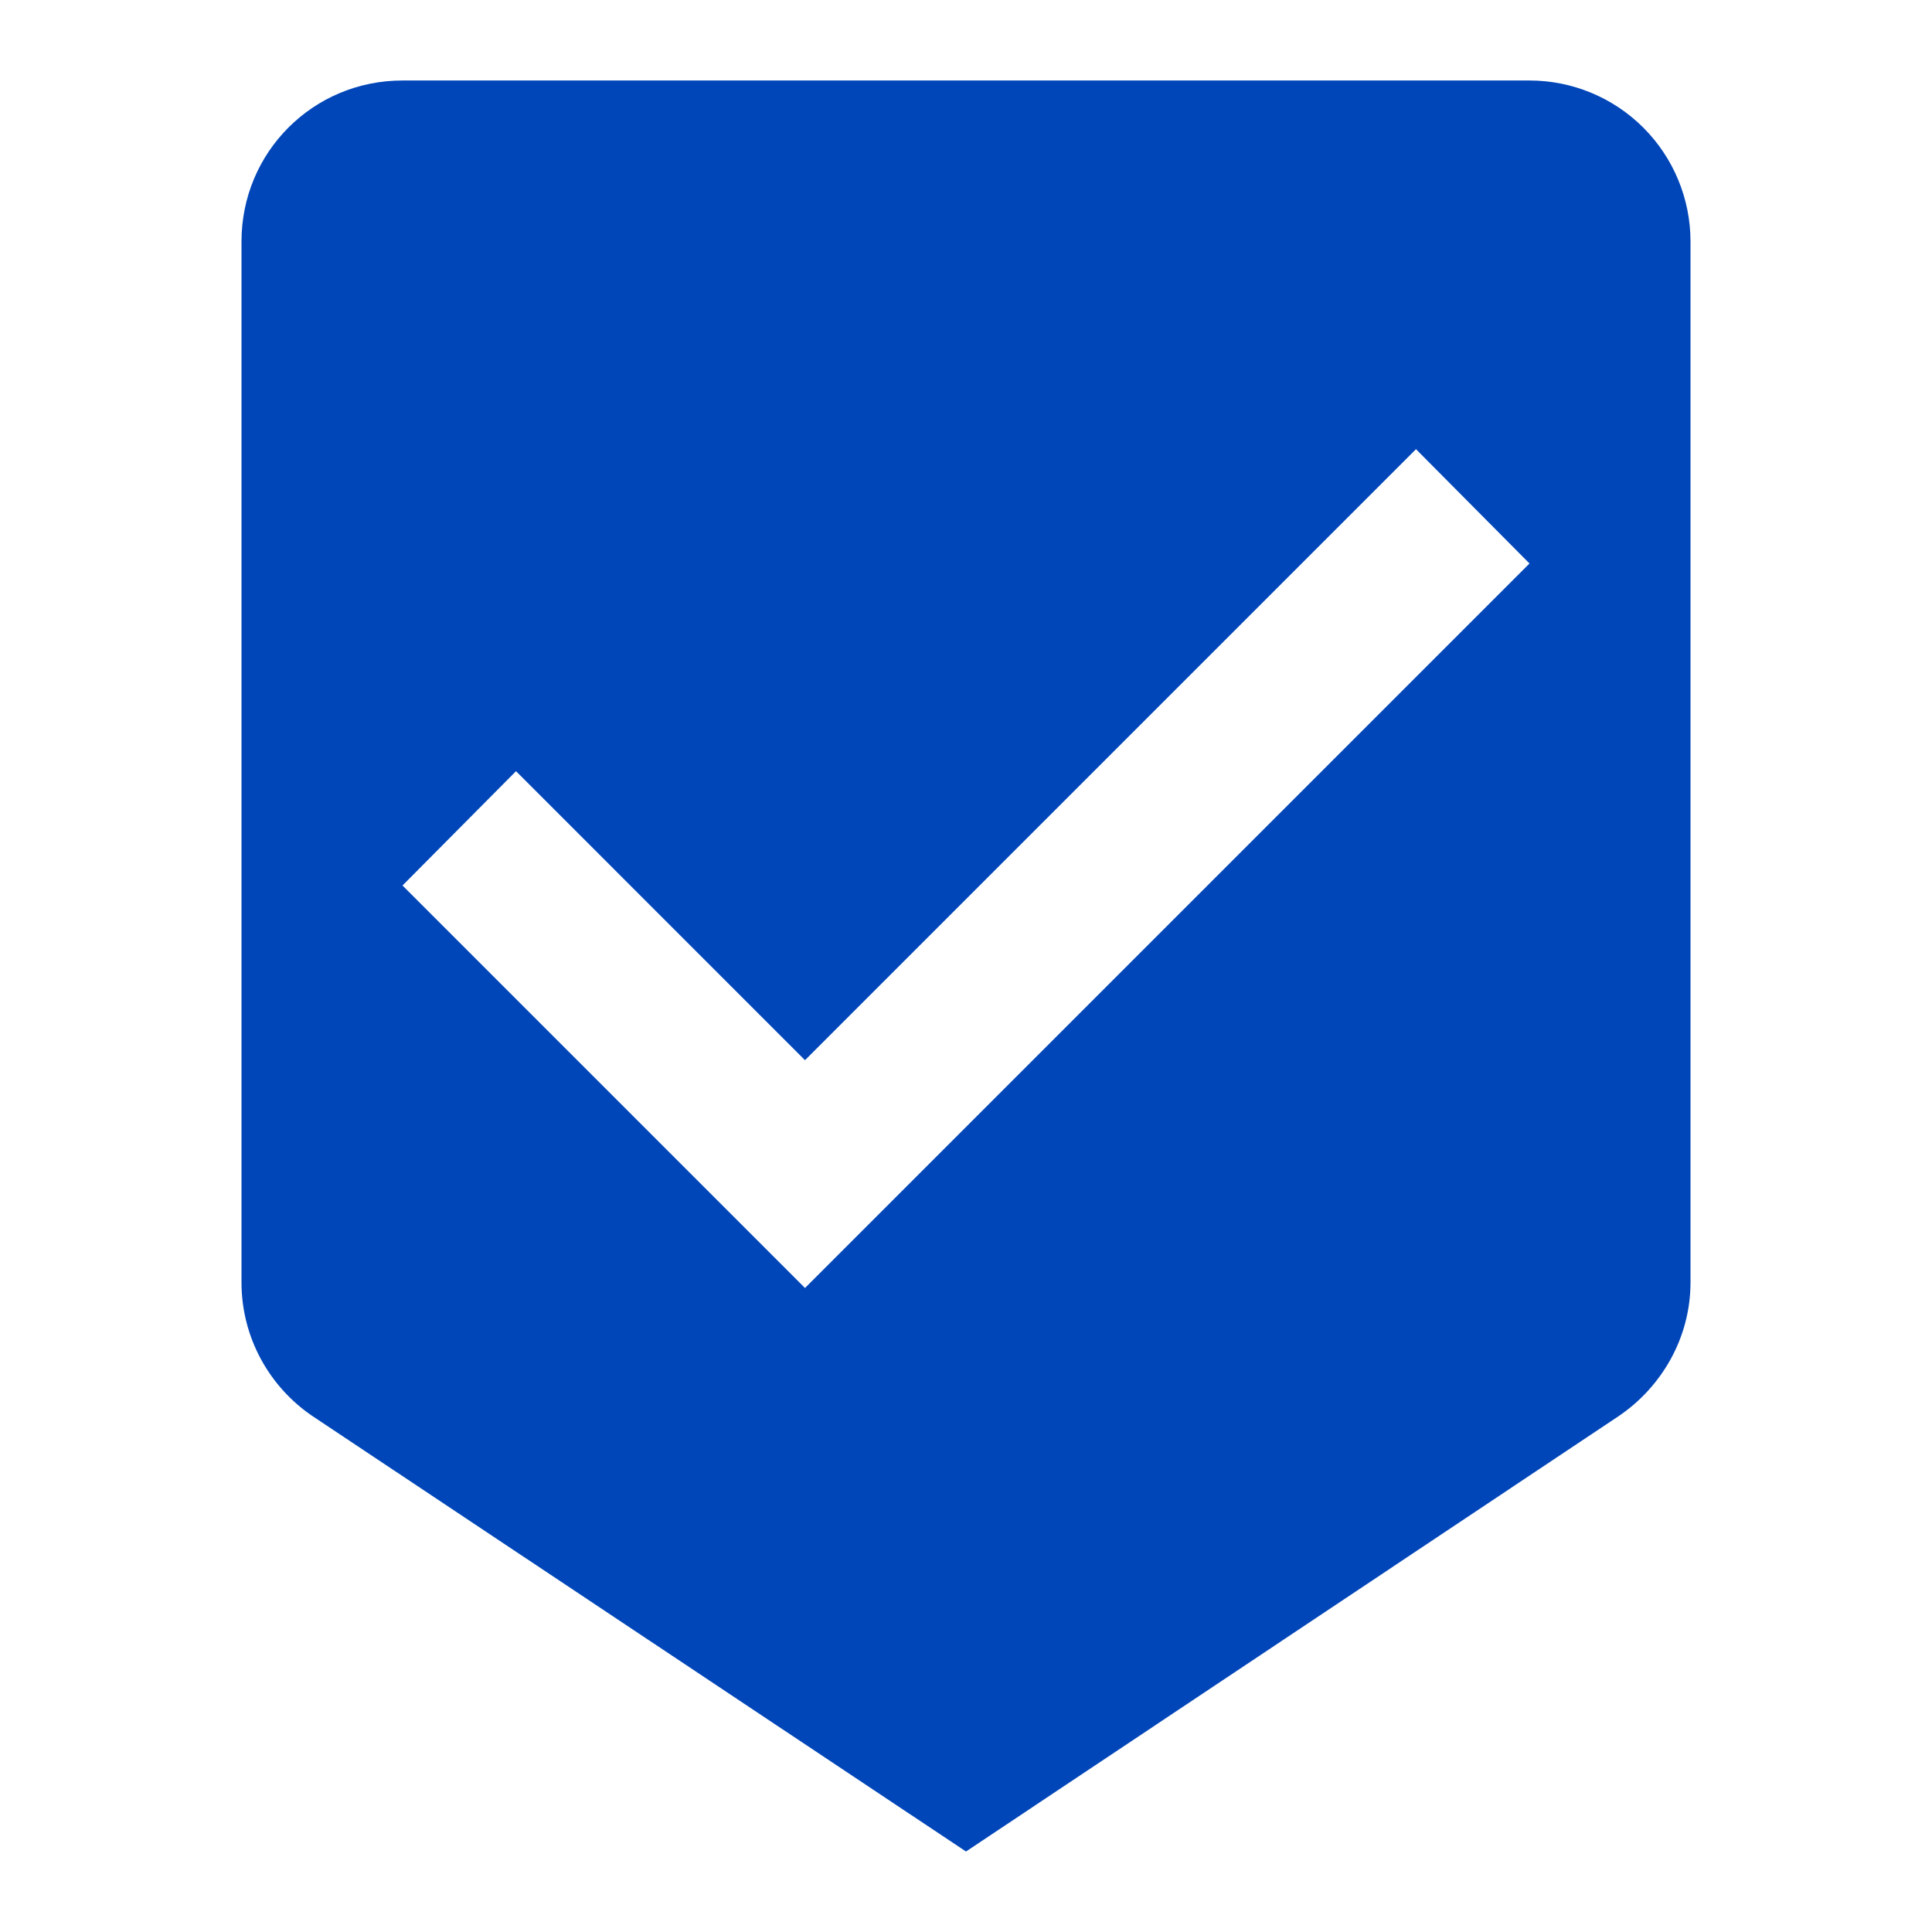 <?xml version="1.0" encoding="UTF-8"?> <svg xmlns="http://www.w3.org/2000/svg" width="104" height="104" viewBox="0 0 104 104" fill="none"> <path d="M43.333 69.333L21.667 47.667L27.777 41.513L43.333 57.07L76.223 24.18L82.333 30.333L43.333 69.333ZM82.333 4.333H21.667C16.857 4.333 13 8.19 13 13V69.03C13 72.02 14.517 74.663 16.813 76.223L52 99.667L87.143 76.223C89.44 74.663 91 72.02 91 69.03V13C91 10.701 90.087 8.497 88.462 6.872C86.836 5.246 84.632 4.333 82.333 4.333Z" fill="#0046B9"></path> </svg> 